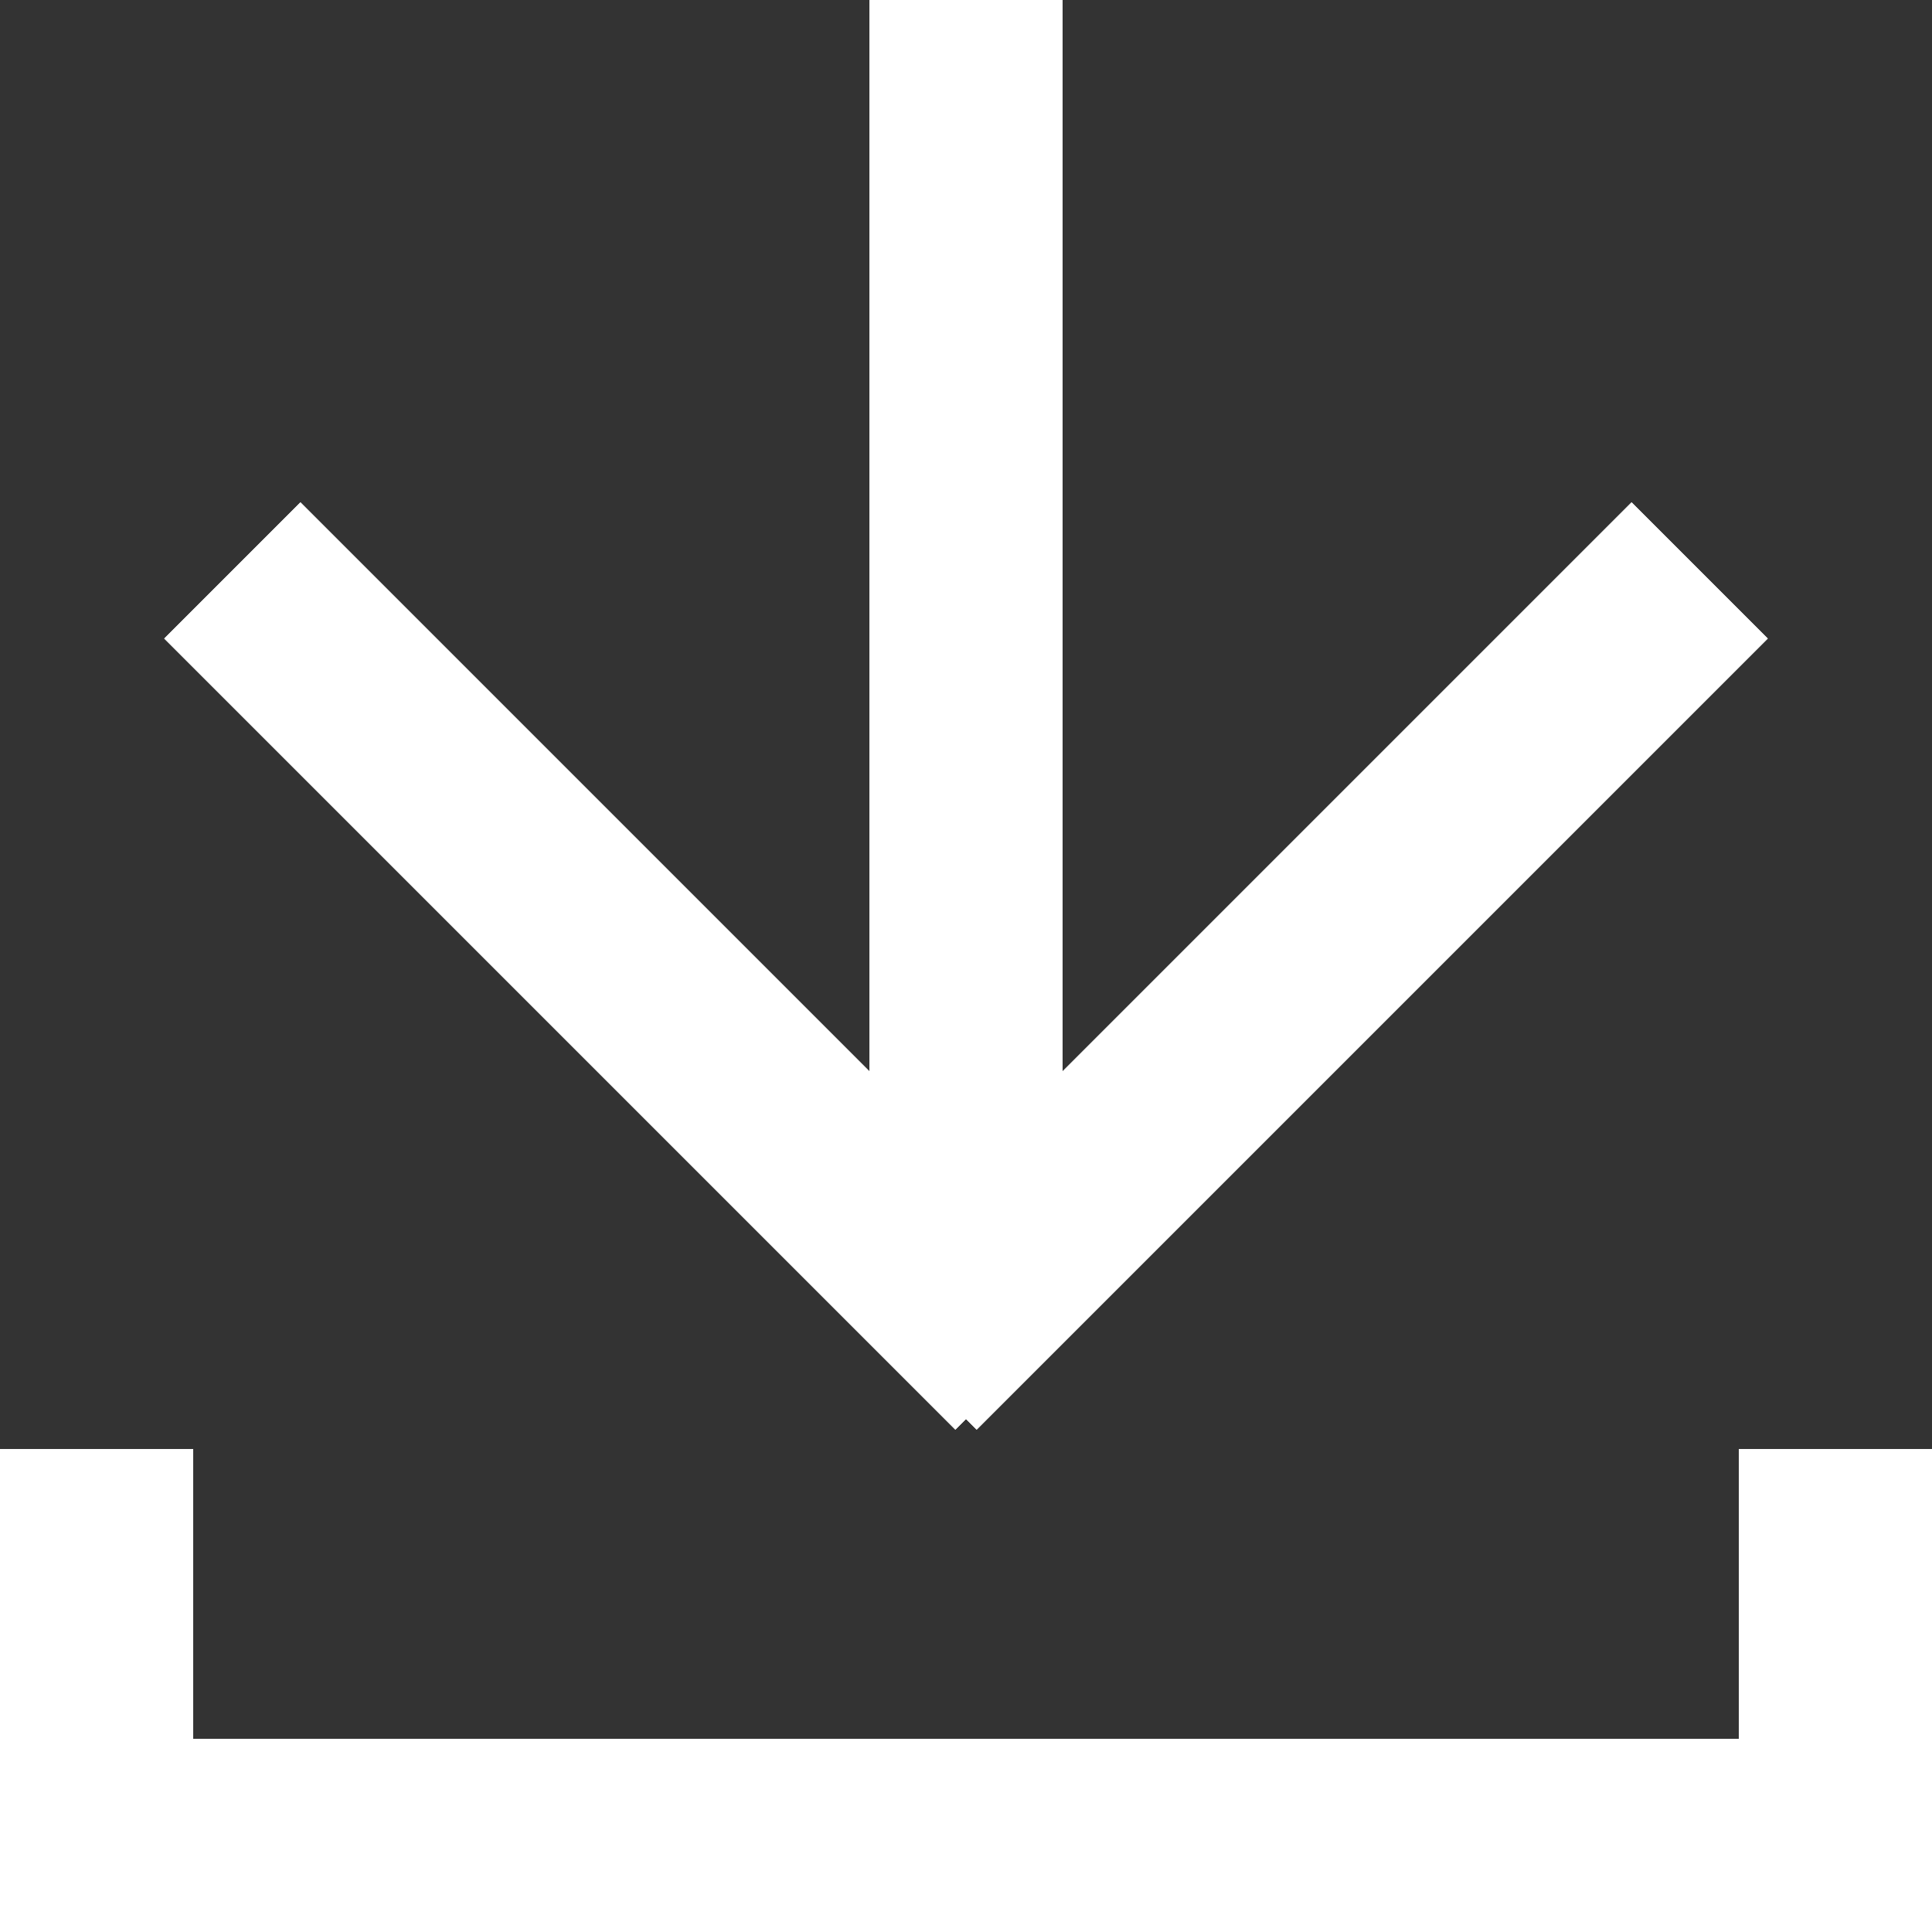 <svg xmlns="http://www.w3.org/2000/svg" viewBox="0 0 20 20"><rect x="0" y="0" width="20" height="20" fill="#333333" stroke="none"/><defs><style>.cls-1{fill:#fff;fill-rule:evenodd;}</style></defs><title>icon_gnav05</title><g id="icon_gnav05"><path class="cls-1" d="M18,15v3H2V15H0v5H20V15Zm-8-.31.11.11L18.3,6.61,16.89,5.2,11,11.09V0H9V11.09L3.11,5.2,1.7,6.61,9.89,14.8Z"/></g><g id="icon_gnav09"><path class="cls-1" d="M18,15v3H2V15H0v5H20V15Zm-8-.31.11.11L18.3,6.61,16.89,5.2,11,11.09V0H9V11.09L3.11,5.2,1.7,6.61,9.89,14.8Z"/></g></svg>